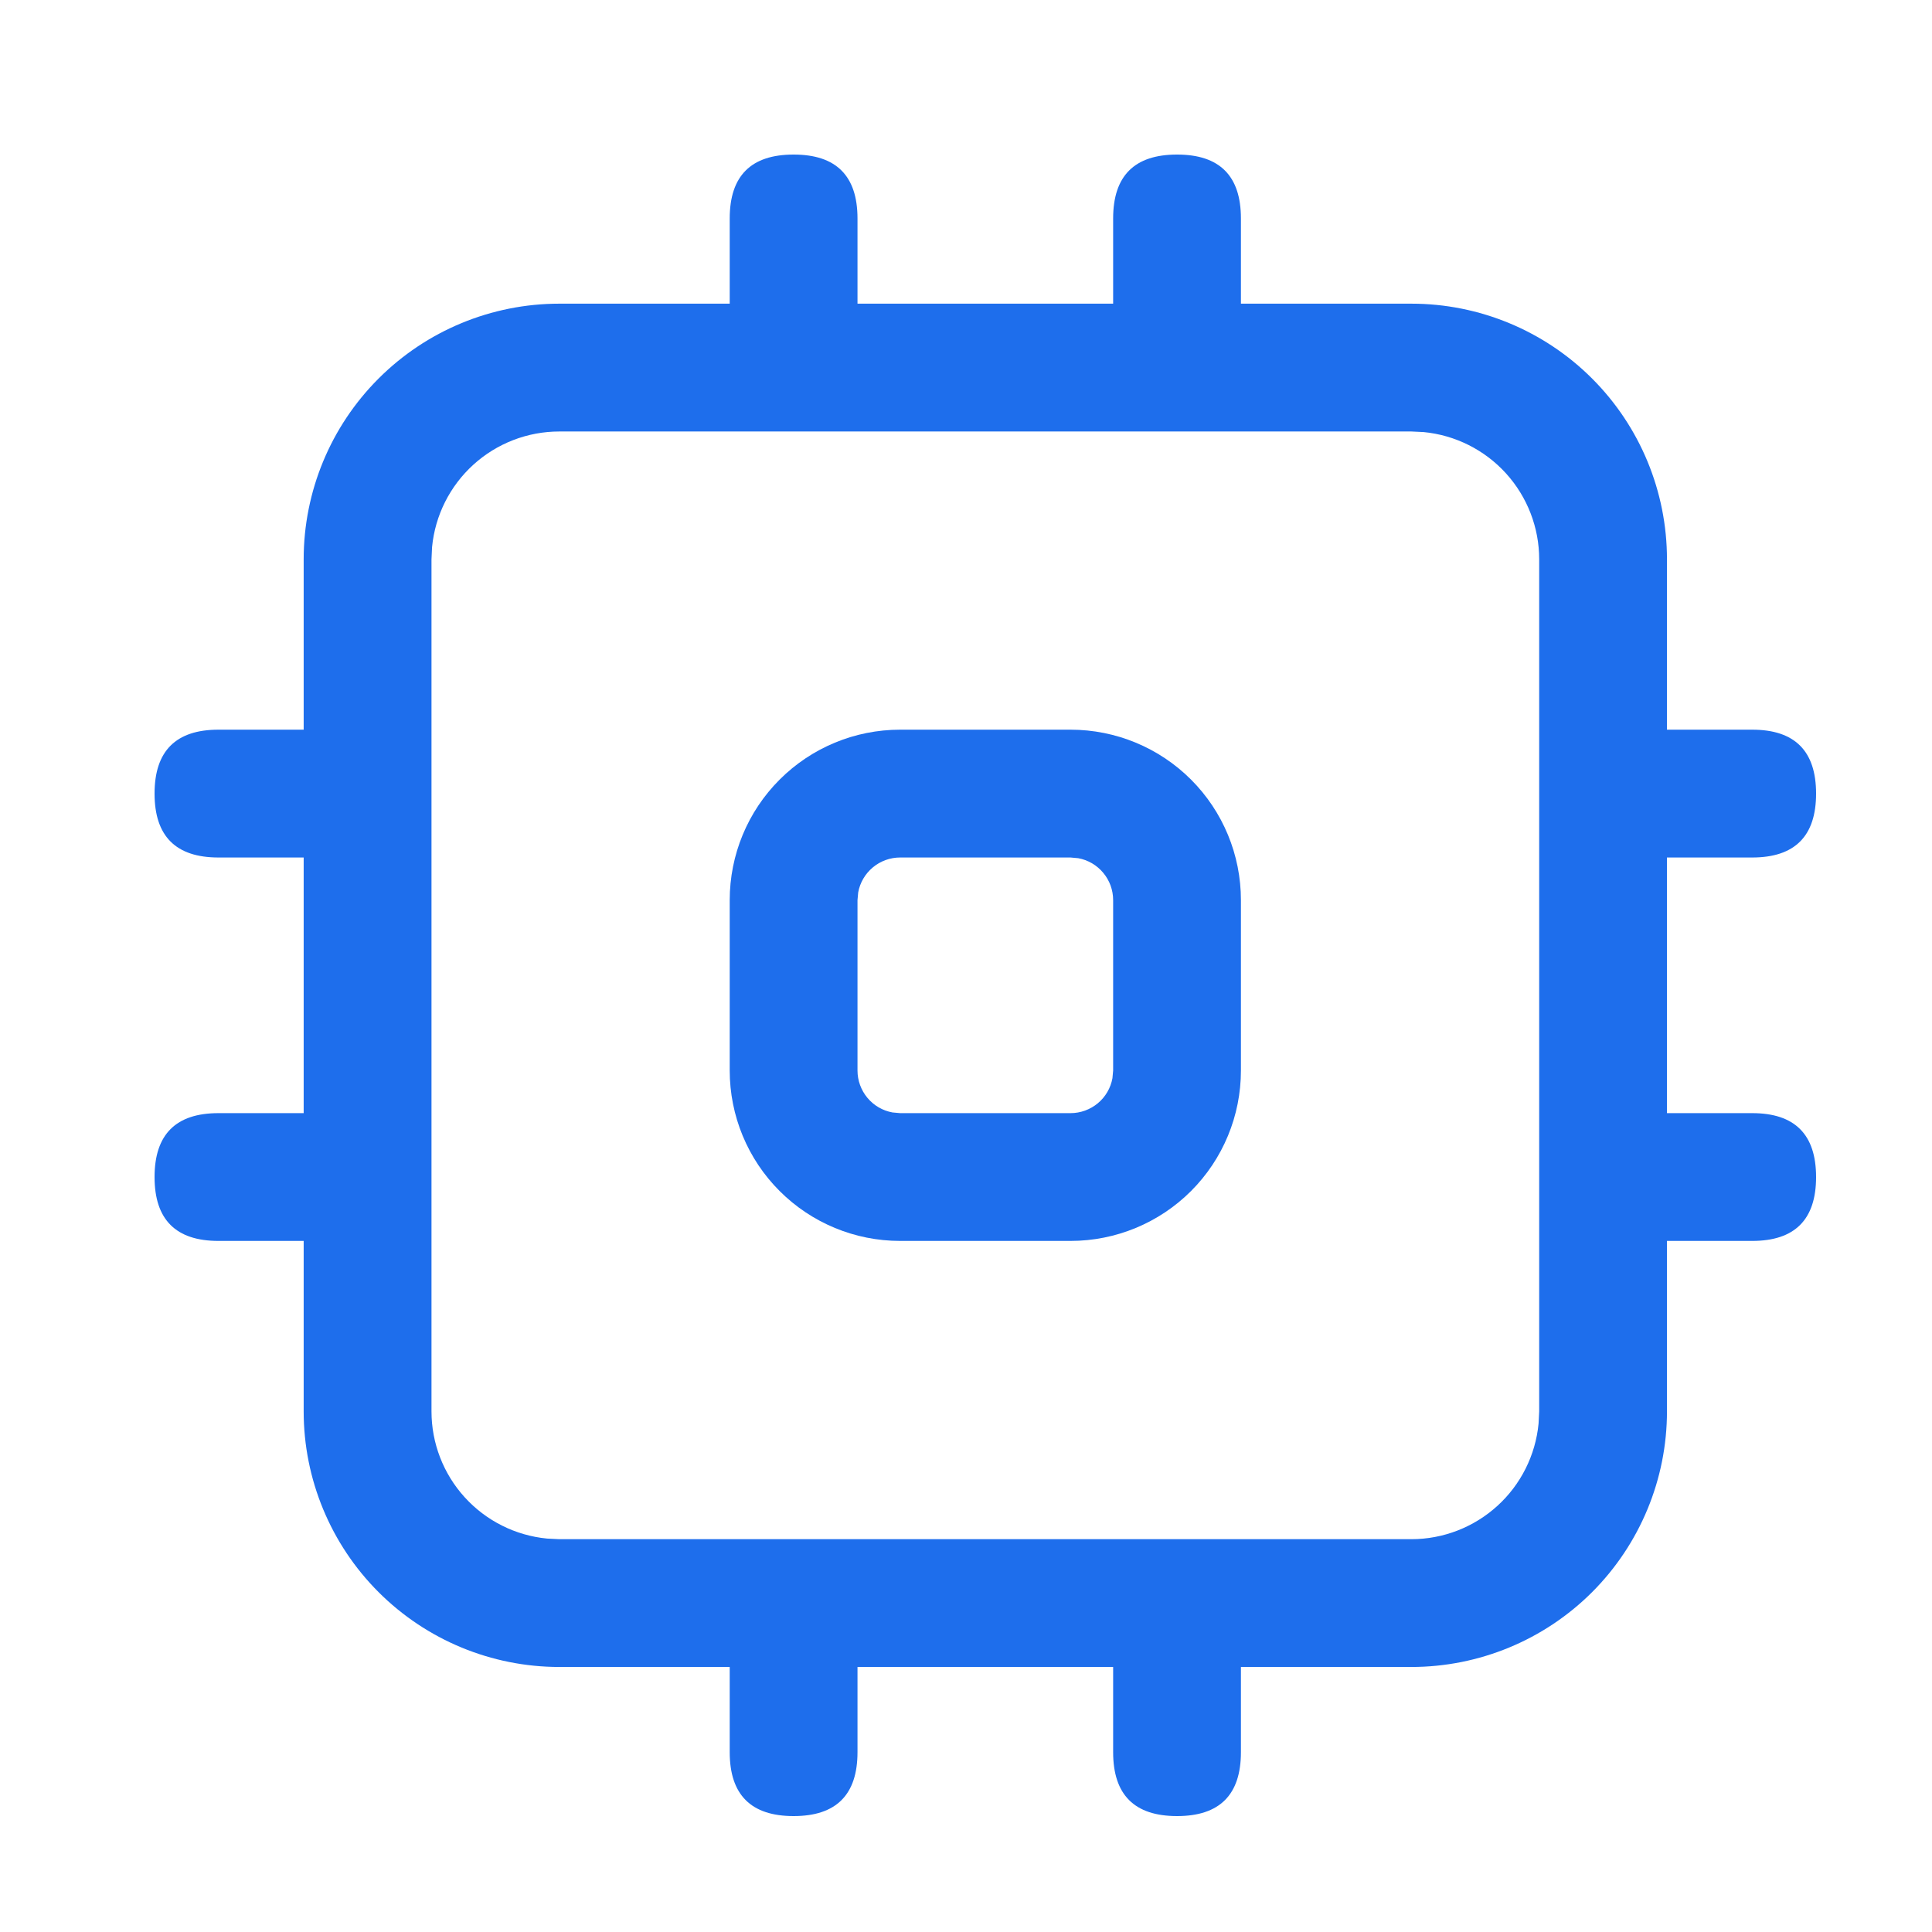 <svg width="50" height="50" viewBox="0 0 50 50" fill="none" xmlns="http://www.w3.org/2000/svg">
<path d="M36.526 7.859C38.281 7.859 39.963 8.556 41.204 9.797C42.444 11.037 43.141 12.72 43.141 14.475V36.526C43.141 38.28 42.444 39.963 41.204 41.204C39.963 42.444 38.281 43.141 36.526 43.141H14.475C12.72 43.141 11.038 42.444 9.797 41.204C8.556 39.963 7.859 38.28 7.859 36.526V14.475C7.859 12.72 8.556 11.037 9.797 9.797C11.038 8.556 12.72 7.859 14.475 7.859H36.526ZM36.526 11.167H14.475C13.652 11.167 12.86 11.473 12.251 12.026C11.642 12.579 11.261 13.338 11.182 14.157L11.167 14.475V36.526C11.167 37.348 11.473 38.141 12.026 38.749C12.579 39.358 13.339 39.739 14.157 39.818L14.475 39.834H36.526C37.348 39.834 38.141 39.527 38.75 38.974C39.358 38.422 39.739 37.662 39.818 36.843L39.834 36.526V14.475C39.834 13.652 39.527 12.86 38.975 12.251C38.422 11.642 37.662 11.261 36.844 11.182L36.526 11.167Z" fill="#1E6EEC"/>
<path d="M27.705 18.884C28.875 18.884 29.997 19.349 30.824 20.176C31.651 21.003 32.115 22.125 32.115 23.295V27.705C32.115 28.875 31.651 29.997 30.824 30.824C29.997 31.651 28.875 32.115 27.705 32.115H23.295C22.125 32.115 21.004 31.651 20.177 30.824C19.349 29.997 18.885 28.875 18.885 27.705V23.295C18.885 22.125 19.349 21.003 20.177 20.176C21.004 19.349 22.125 18.884 23.295 18.884H27.705ZM27.705 22.192H23.295C23.037 22.192 22.787 22.283 22.589 22.448C22.391 22.613 22.256 22.843 22.21 23.096L22.192 23.295V27.705C22.192 27.963 22.283 28.213 22.448 28.411C22.613 28.61 22.843 28.744 23.097 28.79L23.295 28.808H27.705C27.963 28.808 28.213 28.717 28.412 28.552C28.61 28.387 28.744 28.157 28.79 27.904L28.808 27.705V23.295C28.808 23.037 28.718 22.787 28.552 22.589C28.387 22.39 28.158 22.256 27.904 22.21L27.705 22.192Z" fill="#1E6EEC"/>
<path d="M20.539 4C21.641 4 22.192 4.551 22.192 5.654V8.962C22.192 10.064 21.641 10.615 20.539 10.615C19.436 10.615 18.885 10.064 18.885 8.962V5.654C18.885 4.551 19.436 4 20.539 4Z" fill="#1E6EEC"/>
<path d="M30.462 4C31.564 4 32.115 4.551 32.115 5.654V8.962C32.115 10.064 31.564 10.615 30.462 10.615C29.359 10.615 28.808 10.064 28.808 8.962V5.654C28.808 4.551 29.359 4 30.462 4Z" fill="#1E6EEC"/>
<path d="M47 20.538C47 21.641 46.449 22.192 45.346 22.192H42.039C40.936 22.192 40.385 21.641 40.385 20.538C40.385 19.436 40.936 18.884 42.039 18.884H45.346C46.449 18.884 47 19.436 47 20.538Z" fill="#1E6EEC"/>
<path d="M47 30.462C47 31.564 46.449 32.115 45.346 32.115H42.039C40.936 32.115 40.385 31.564 40.385 30.462C40.385 29.359 40.936 28.808 42.039 28.808H45.346C46.449 28.808 47 29.359 47 30.462Z" fill="#1E6EEC"/>
<path d="M30.462 47C29.359 47 28.808 46.449 28.808 45.346V42.038C28.808 40.936 29.359 40.385 30.462 40.385C31.564 40.385 32.115 40.936 32.115 42.038V45.346C32.115 46.449 31.564 47 30.462 47Z" fill="#1E6EEC"/>
<path d="M20.539 47C19.436 47 18.885 46.449 18.885 45.346V42.038C18.885 40.936 19.436 40.385 20.539 40.385C21.641 40.385 22.192 40.936 22.192 42.038V45.346C22.192 46.449 21.641 47 20.539 47Z" fill="#1E6EEC"/>
<path d="M4 30.462C4 29.359 4.551 28.808 5.654 28.808H8.962C10.064 28.808 10.615 29.359 10.615 30.462C10.615 31.564 10.064 32.115 8.962 32.115H5.654C4.551 32.115 4 31.564 4 30.462Z" fill="#1E6EEC"/>
<path d="M4 20.538C4 19.436 4.551 18.884 5.654 18.884H8.962C10.064 18.884 10.615 19.436 10.615 20.538C10.615 21.641 10.064 22.192 8.962 22.192H5.654C4.551 22.192 4 21.641 4 20.538Z" fill="#1E6EEC"/>
</svg>
